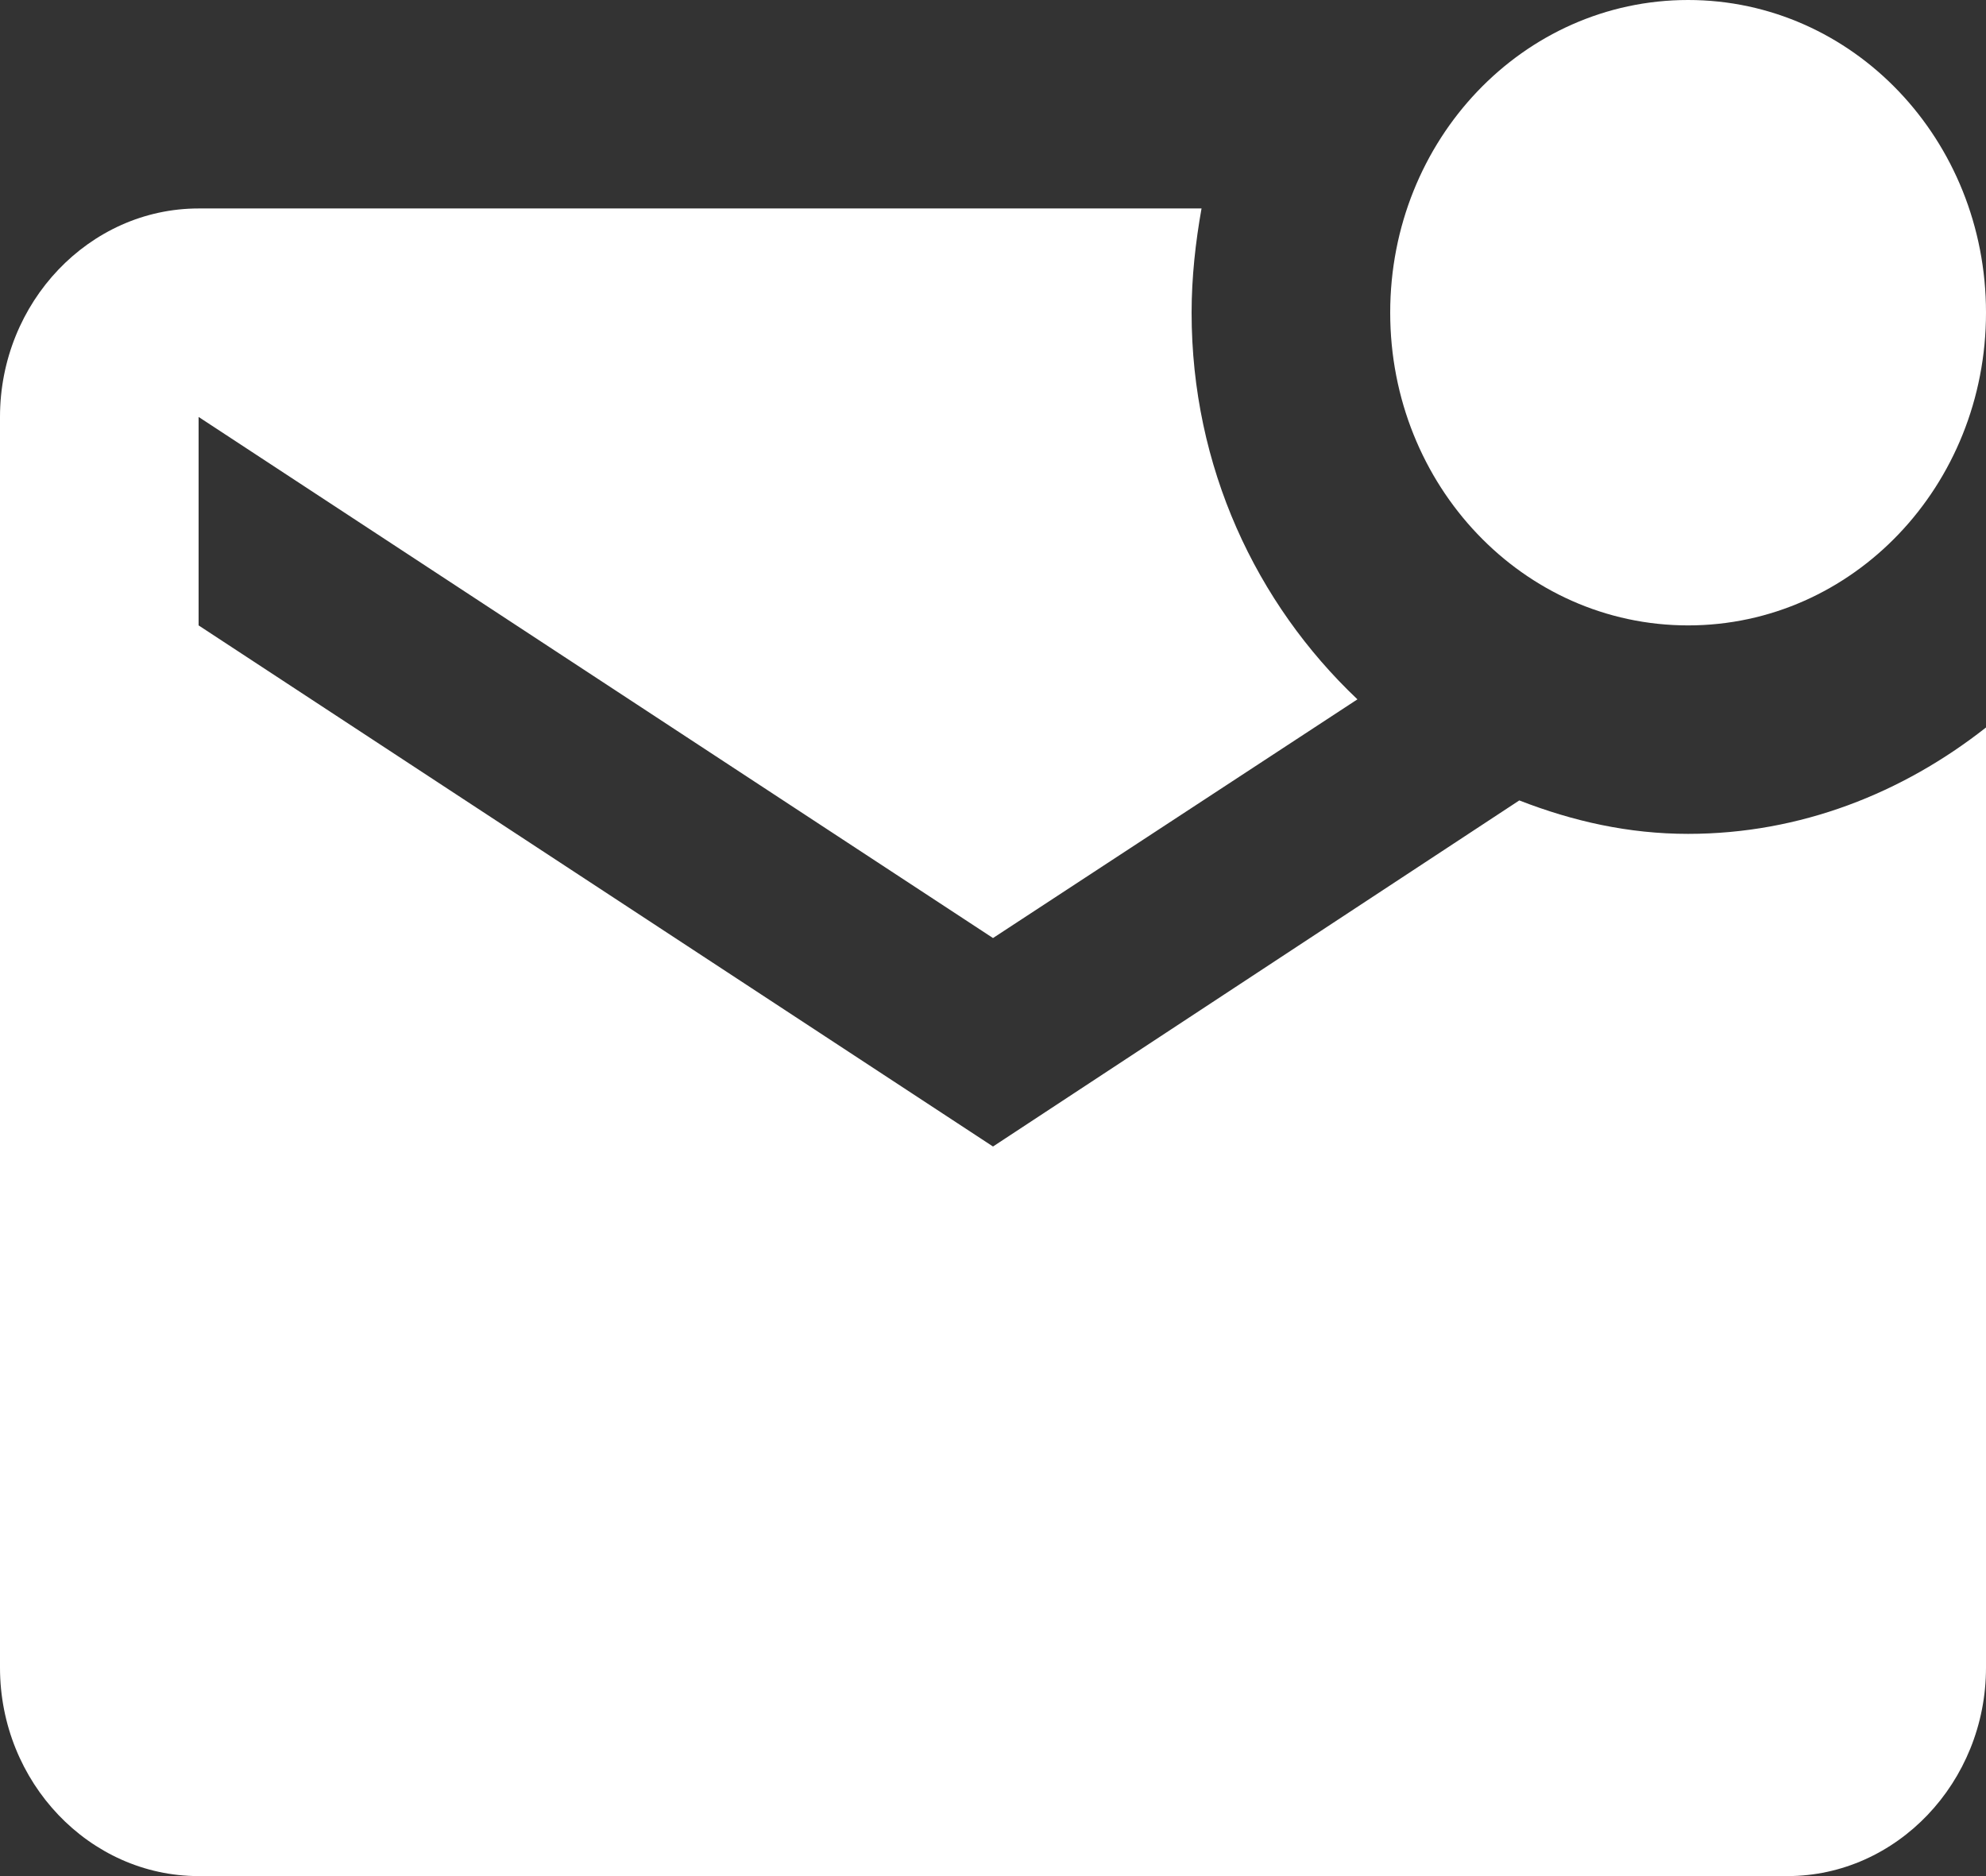 <svg width="18" height="17" viewBox="0 0 18 17" fill="none" xmlns="http://www.w3.org/2000/svg">
<rect x="0" y="0" width="18" height="17" fill="#333333" stroke="none"/>
<path d="M18 6.592V15.111C18 16.15 17.19 17 16.2 17H1.8C0.81 17 0 16.15 0 15.111V3.778C0 2.739 0.81 1.889 1.8 1.889H10.89C10.836 2.191 10.8 2.512 10.8 2.833C10.8 4.231 11.385 5.468 12.303 6.337L9 8.5L1.8 3.778V5.667L9 10.389L13.77 7.253C14.256 7.442 14.76 7.556 15.3 7.556C16.317 7.556 17.244 7.187 18 6.592ZM12.6 2.833C12.6 4.401 13.806 5.667 15.3 5.667C16.794 5.667 18 4.401 18 2.833C18 1.266 16.794 0 15.3 0C13.806 0 12.6 1.266 12.6 2.833Z" fill="white"/>
</svg>
